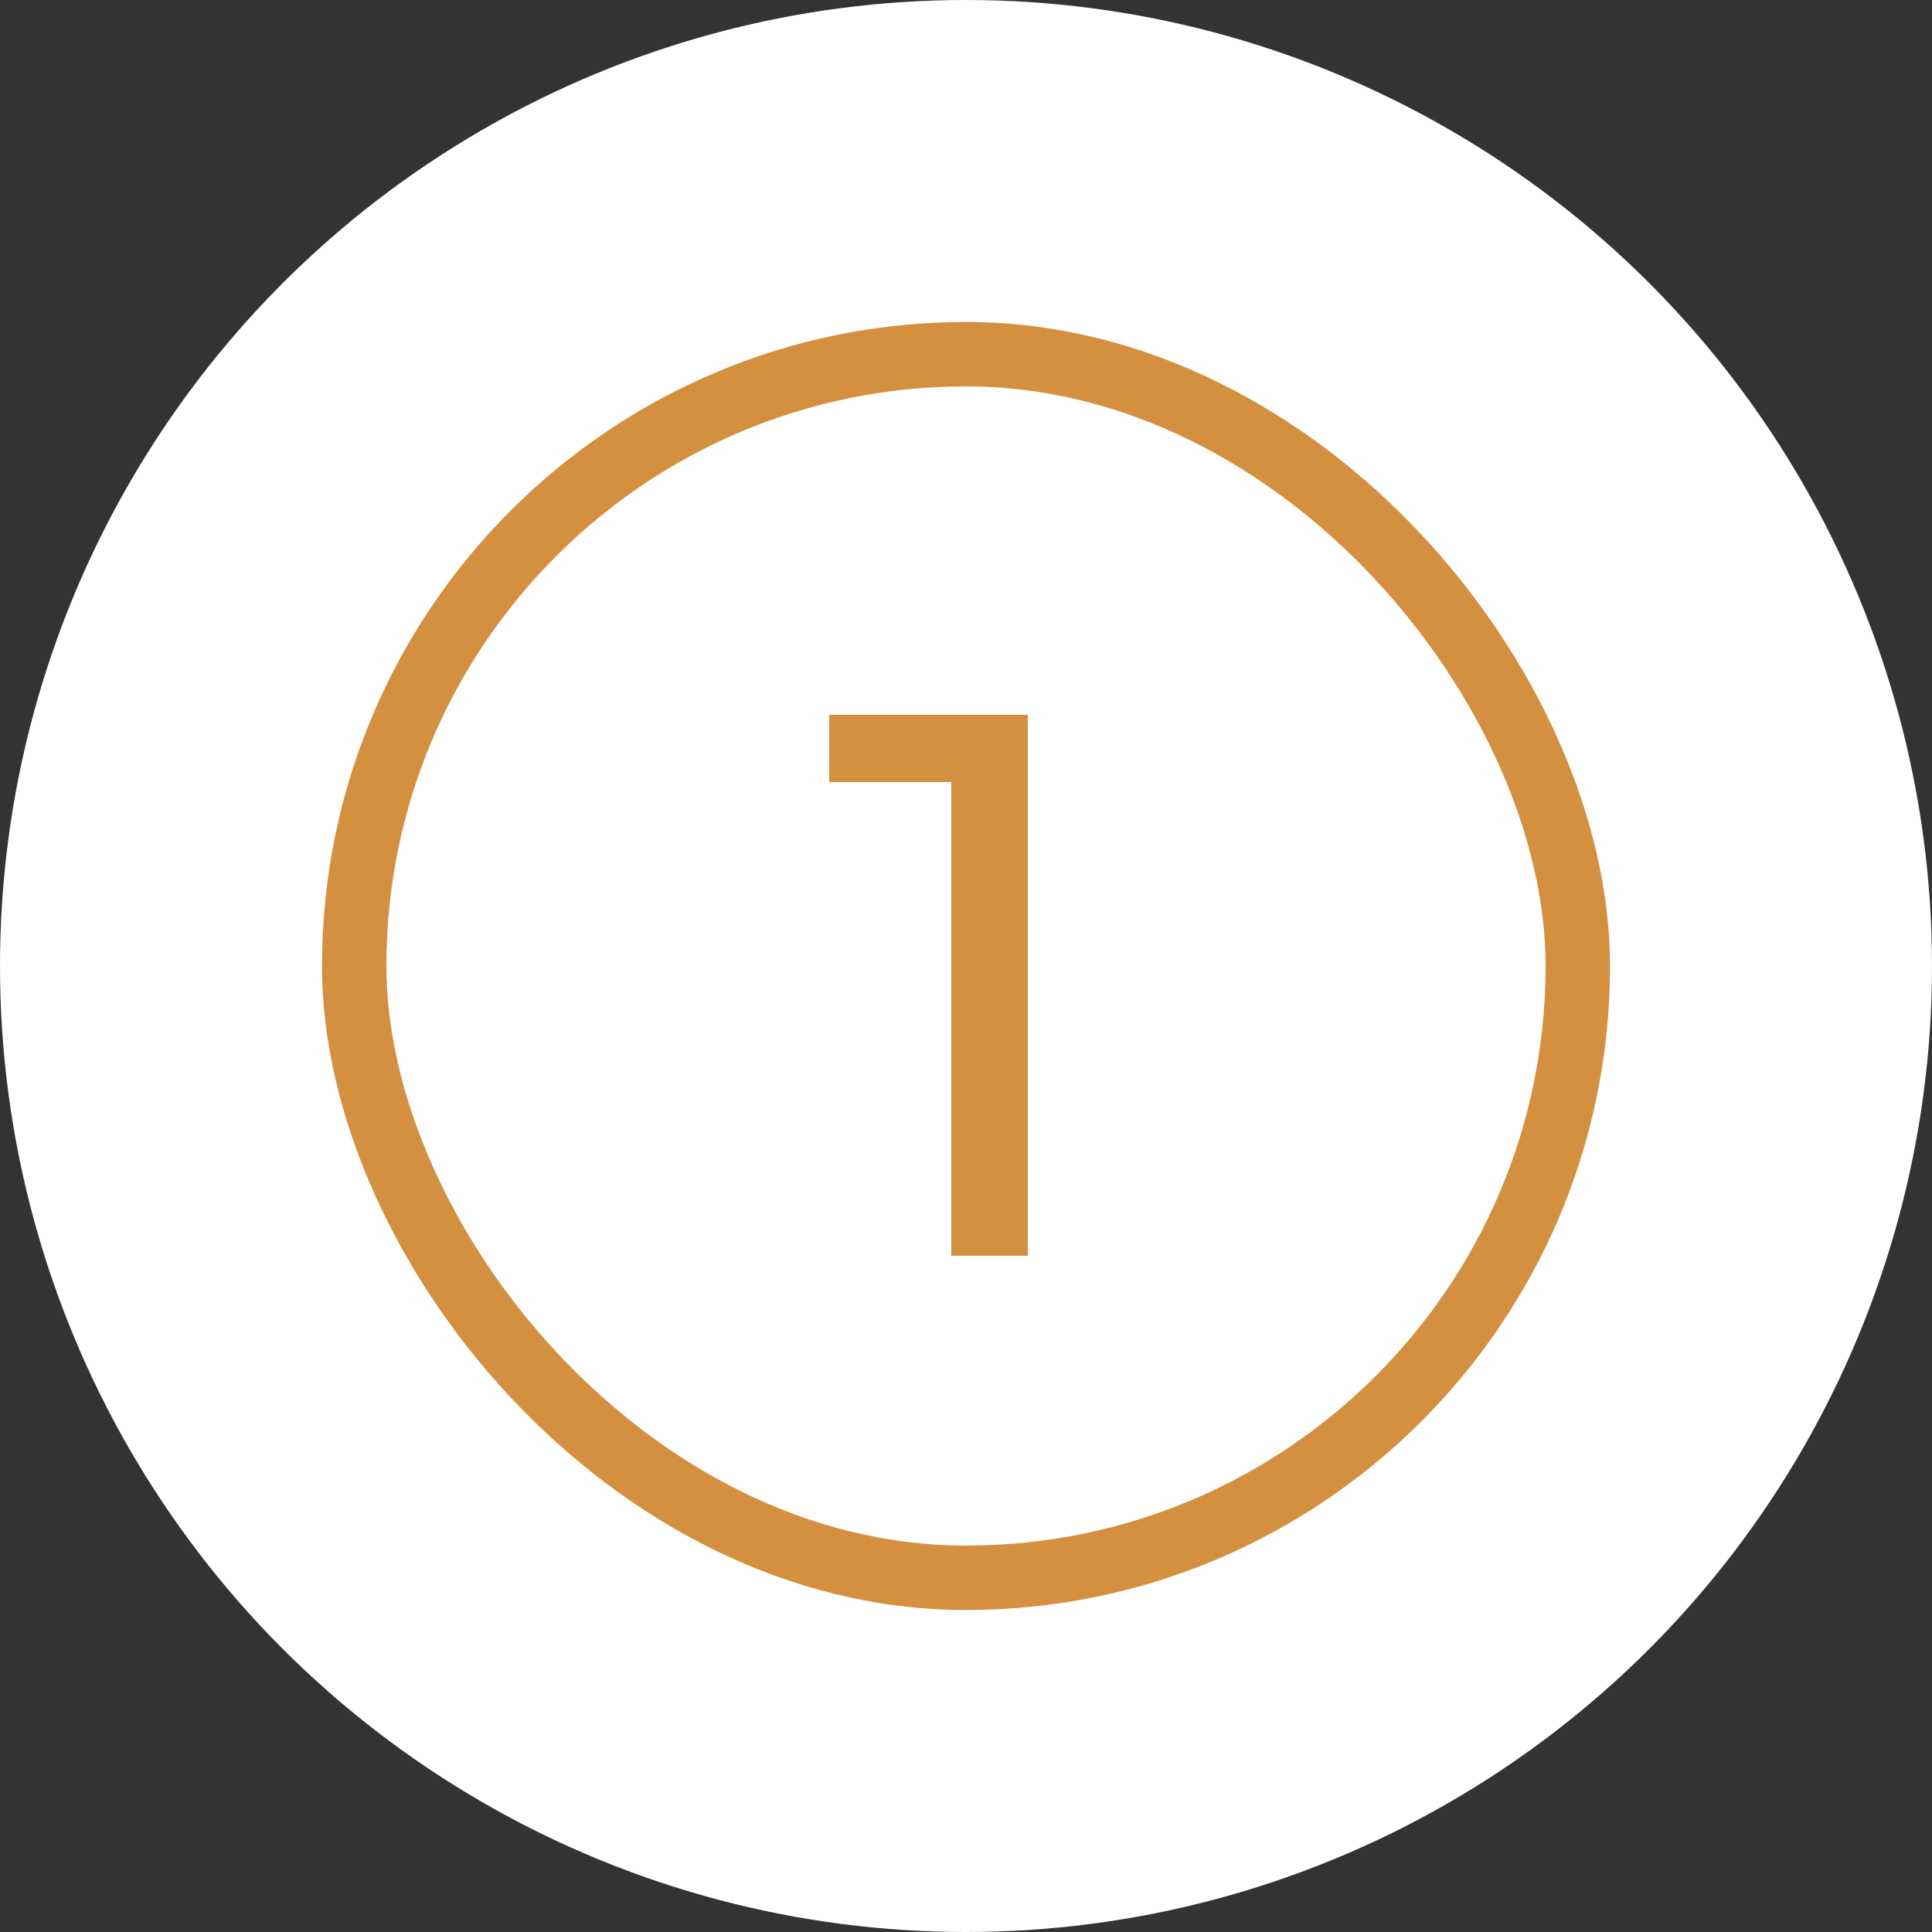 <svg width="60" height="60" viewBox="0 0 60 60" fill="none" xmlns="http://www.w3.org/2000/svg">
<rect x="0" y="0" width="60" height="60" fill="#333333" stroke="none"/>
<circle cx="30" cy="30" r="30" fill="white"/>
<path d="M29.543 39V23.16L30.575 24.288H25.751V22.2H31.919V39H29.543Z" fill="#D48F3F"/>
<rect x="11" y="11" width="38" height="38" rx="19" stroke="#D48F3F" stroke-width="2"/>
</svg>
